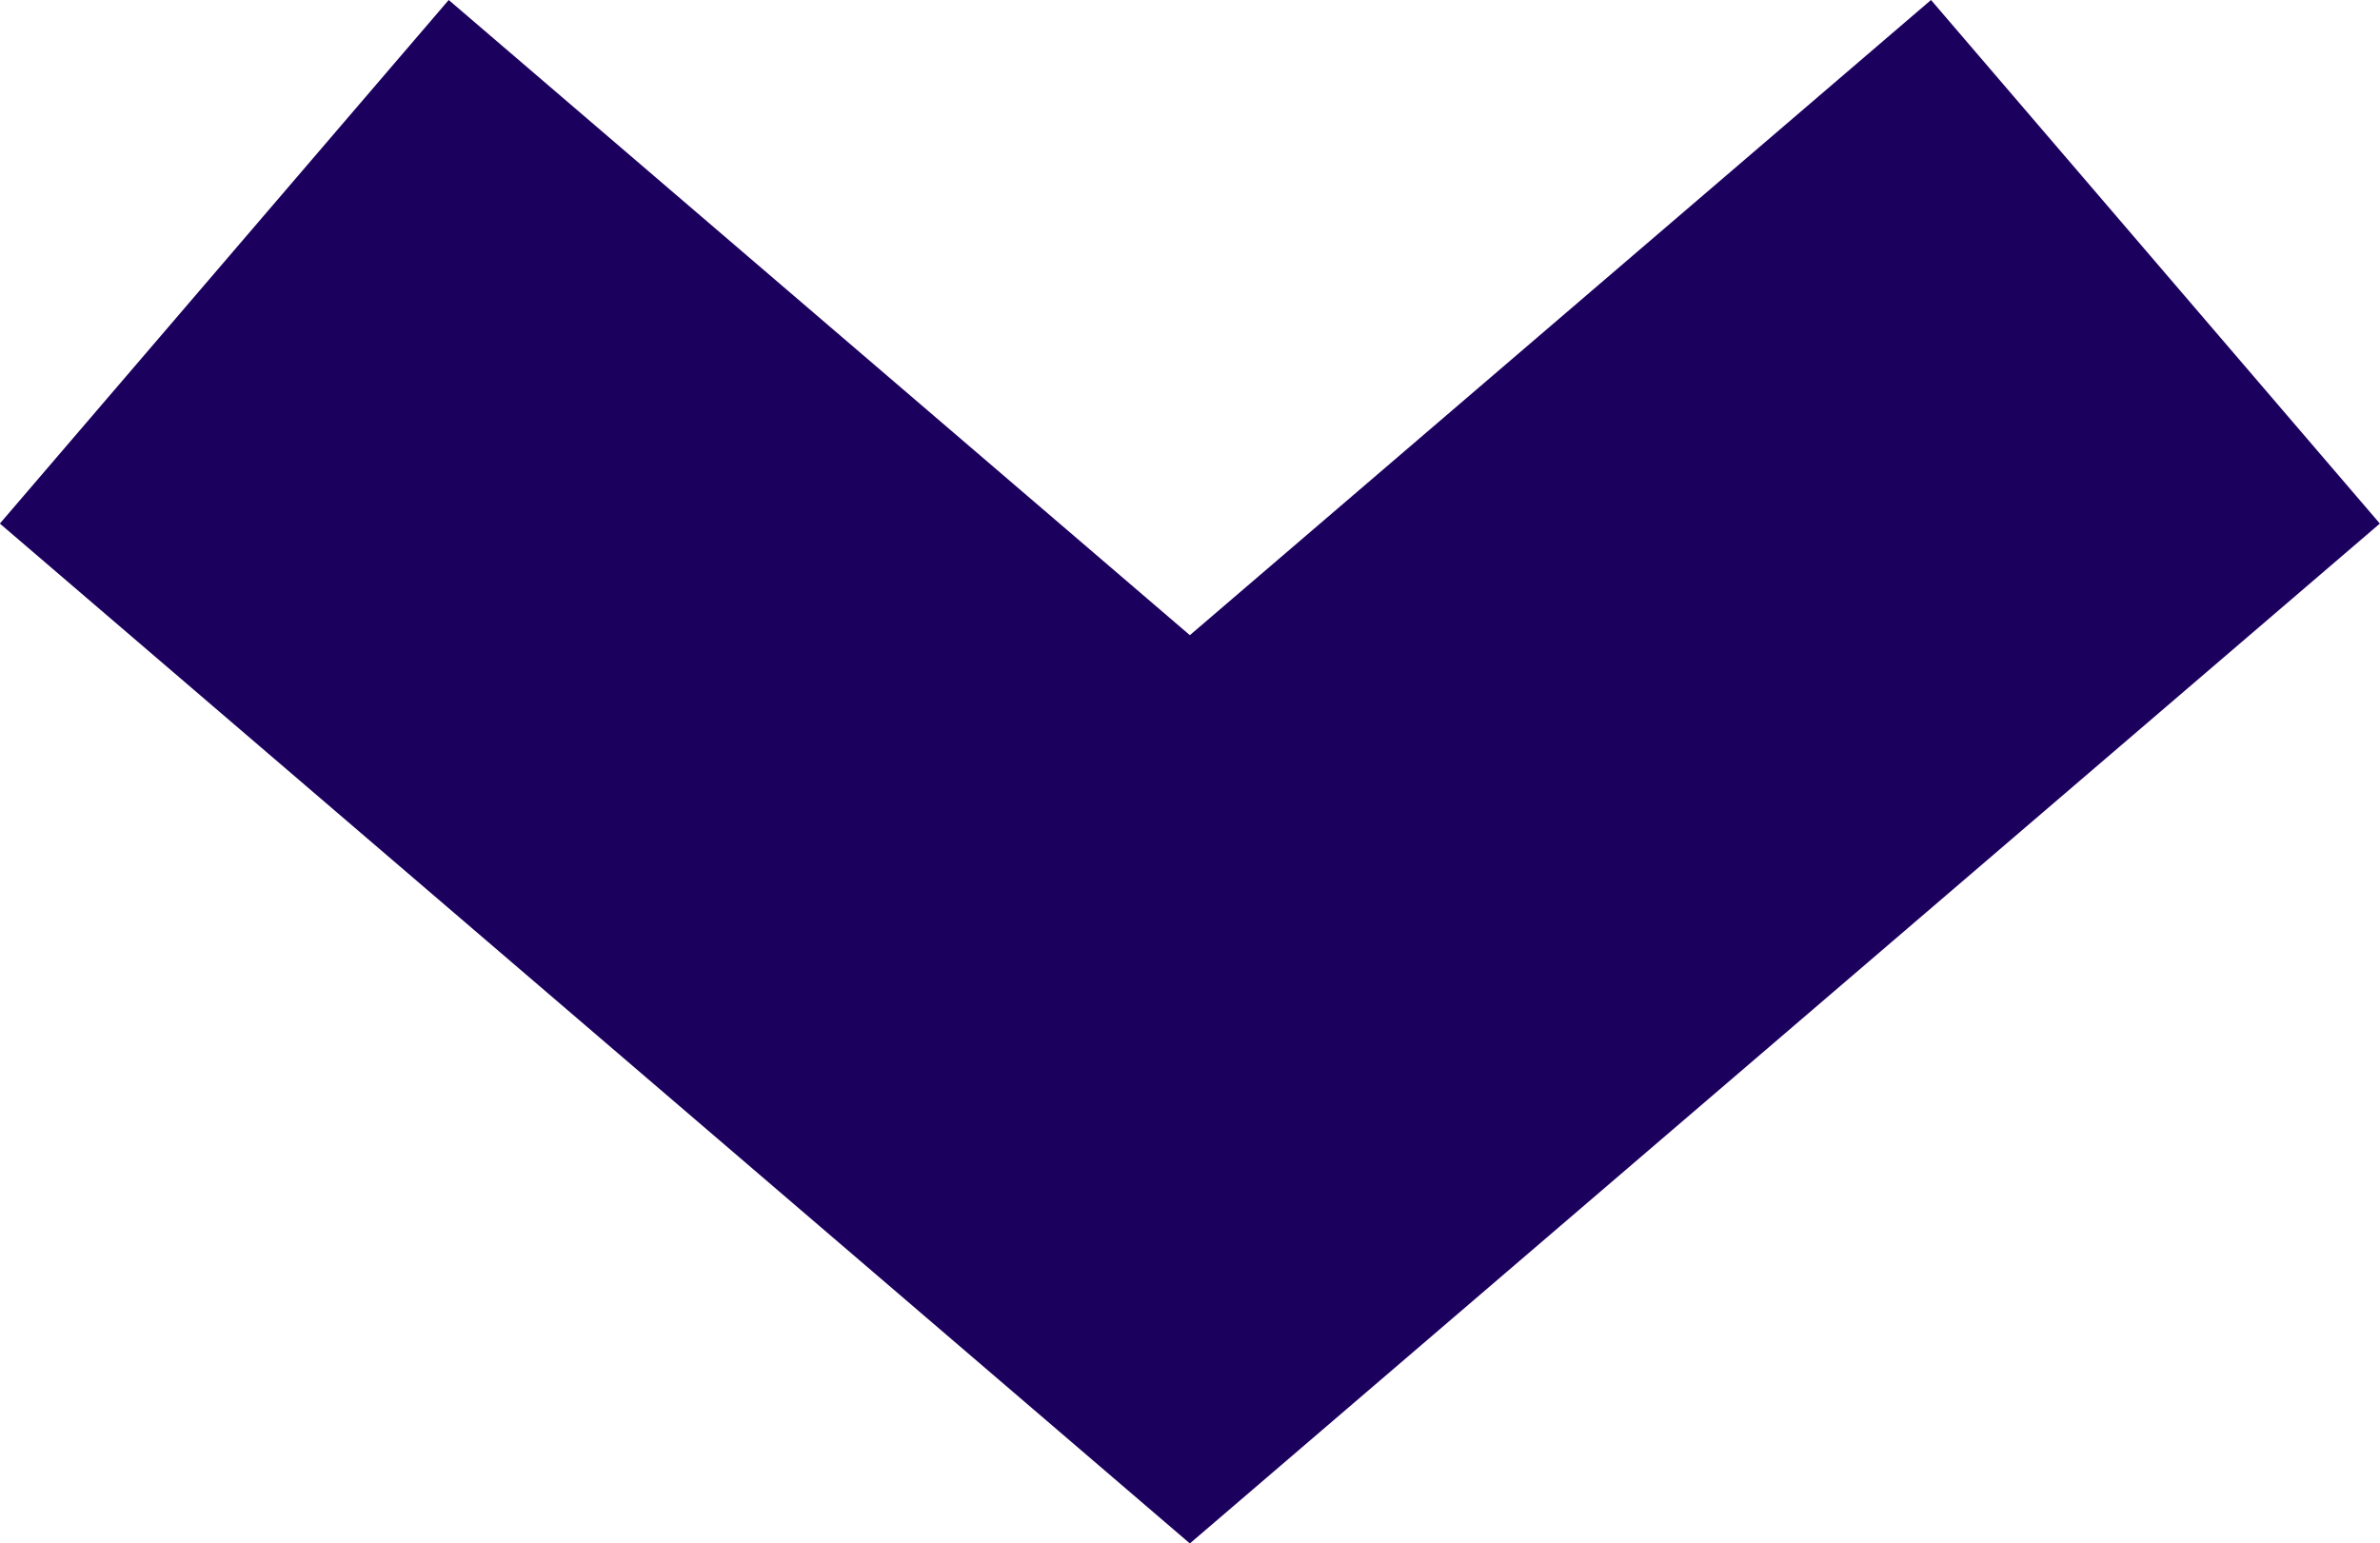 <svg xmlns="http://www.w3.org/2000/svg" width="8.627" height="5.595" viewBox="0 0 8.627 5.595">
  <path id="Path_10738" data-name="Path 10738" d="M18,7.5,21,11l-3,3.5" transform="translate(15.313 -17.051) rotate(90)" fill="none" stroke="#1c005e" stroke-width="2.5"/>
</svg>
